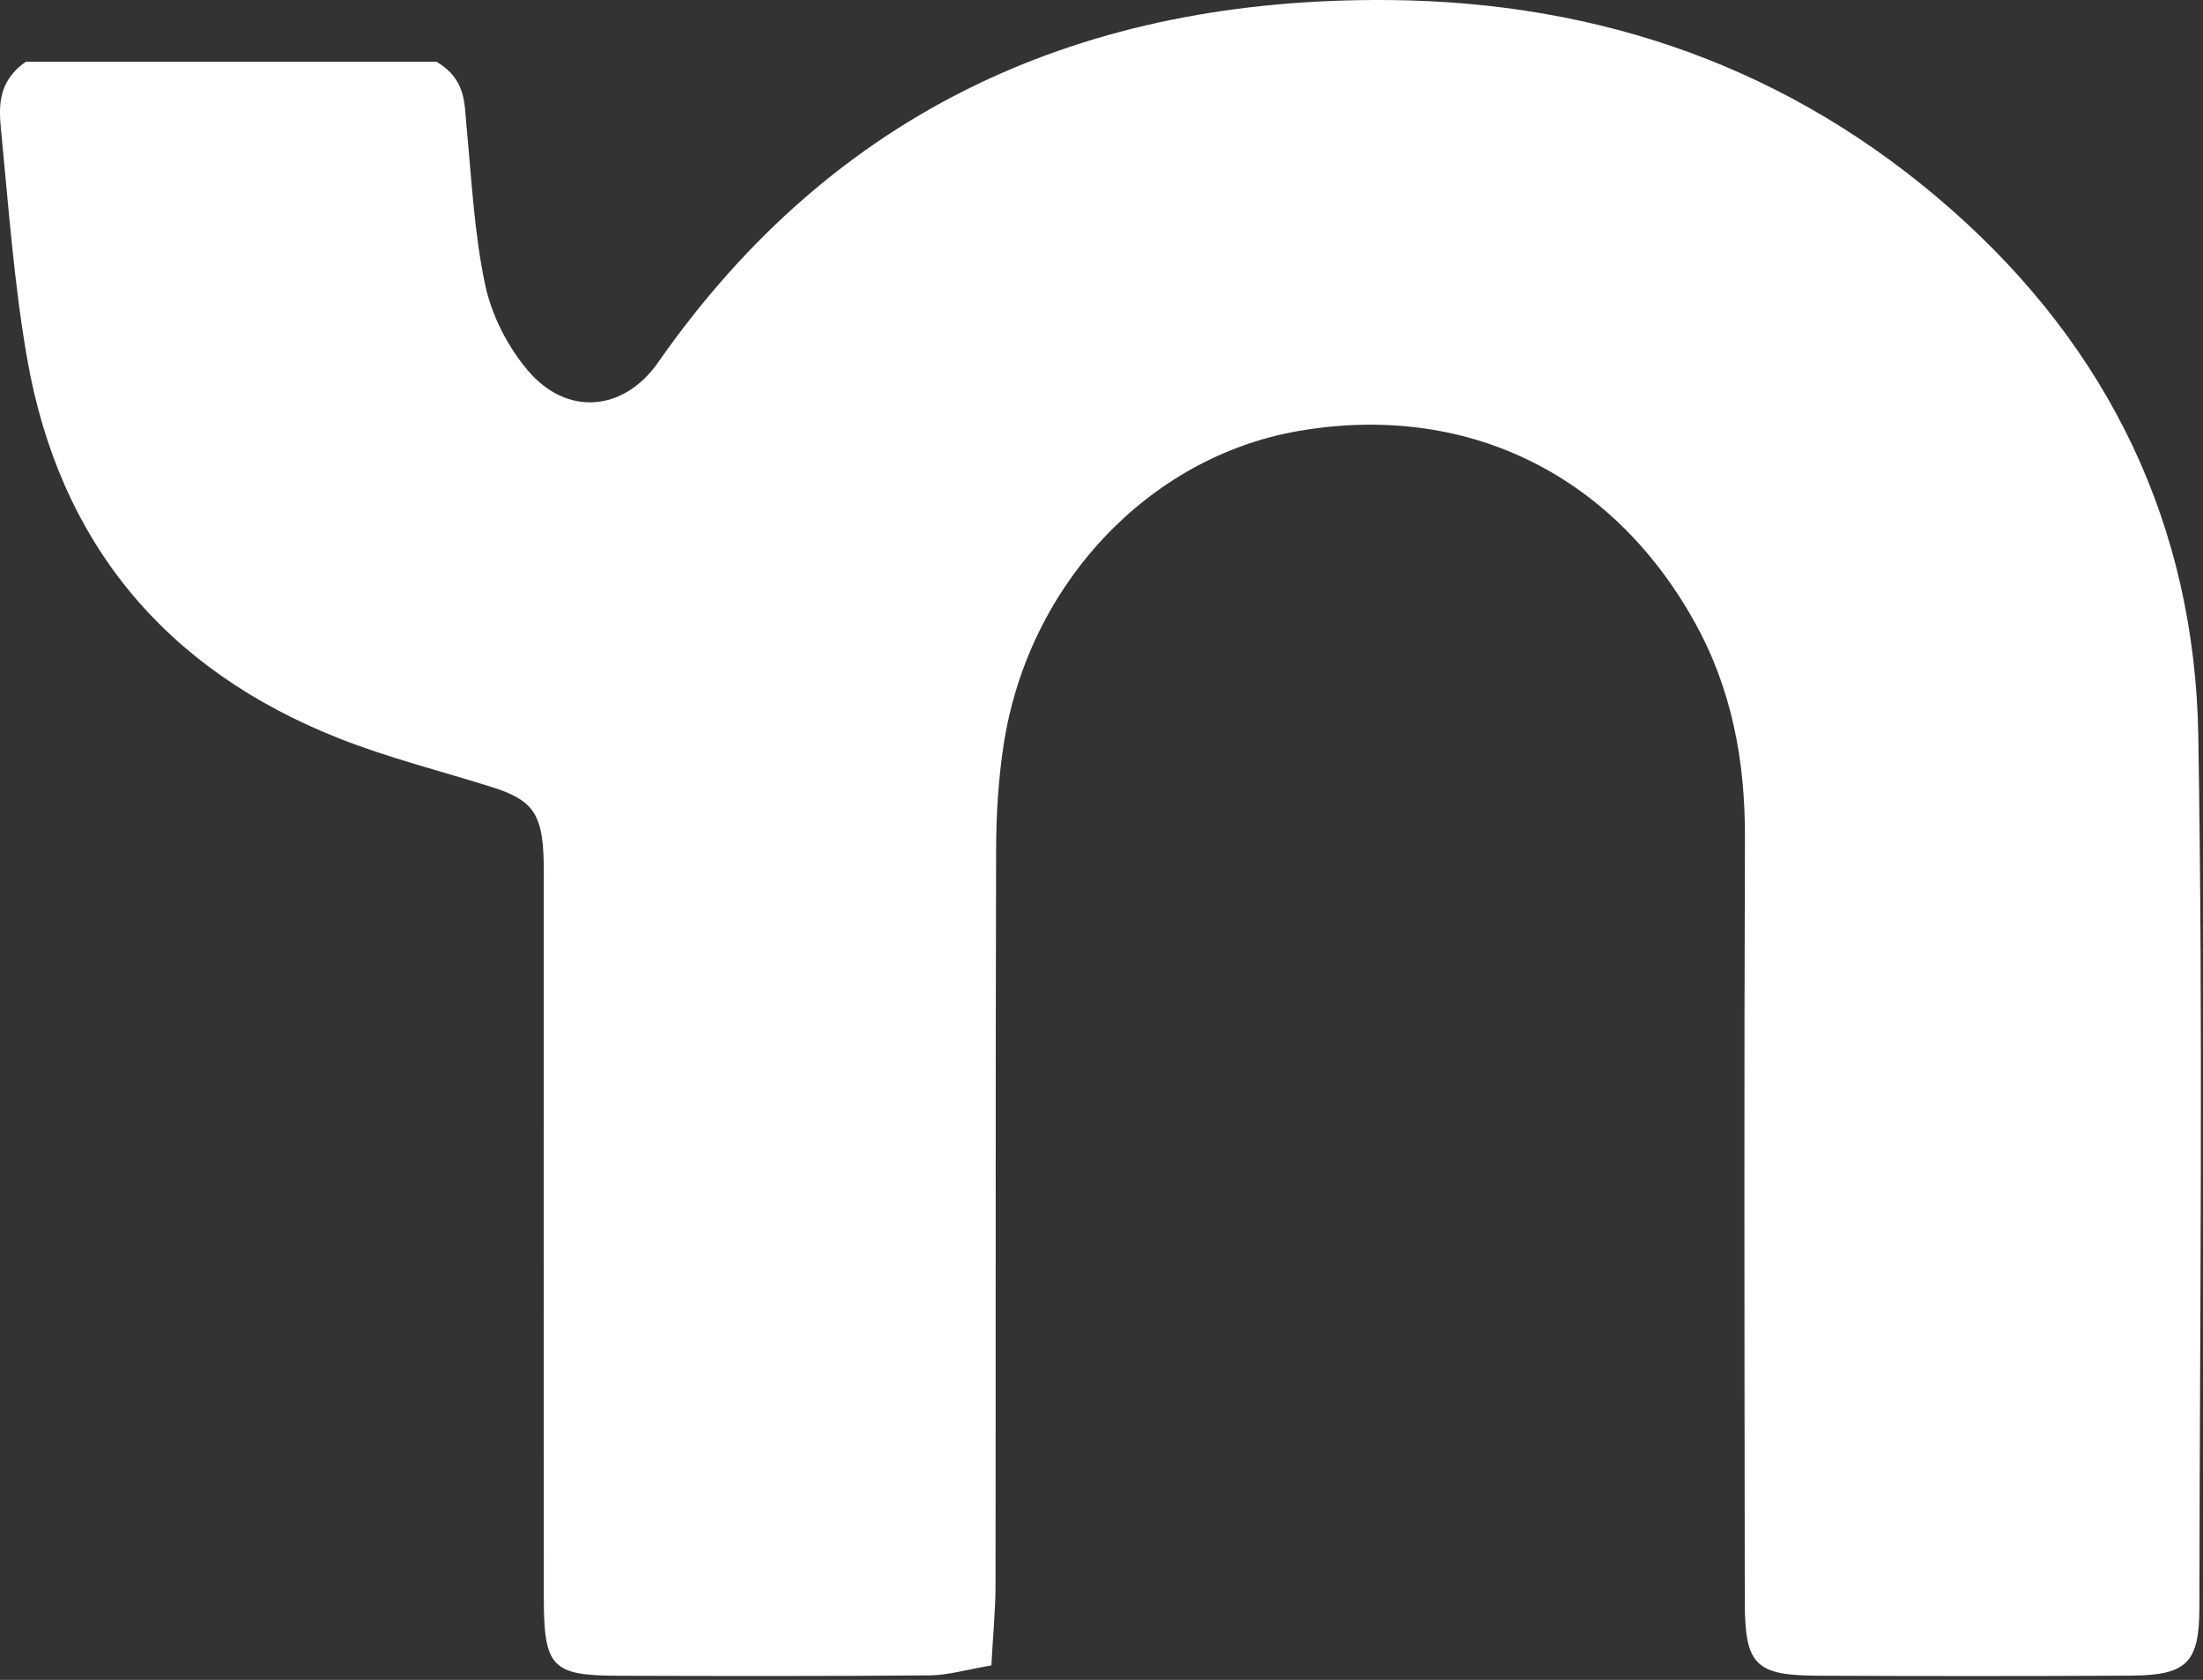 <svg width="392" height="299" viewBox="0 0 392 299" fill="none" xmlns="http://www.w3.org/2000/svg">
<rect x="0" y="0" width="392" height="299" fill="#333333" stroke="none"/>
<path d="M165.397 298.197C168.694 298.17 171.982 297.167 176.403 296.425C176.713 290.716 177.14 286.454 177.144 282.194C177.199 238.584 177.127 194.973 177.246 151.363C177.263 145.032 177.638 138.635 178.613 132.387C183.043 103.96 204.434 81.362 230.926 76.736C260.618 71.55 286.751 84.13 301.54 110.719C308.174 122.645 310.541 135.479 310.494 149.048C310.344 191.895 310.4 234.745 310.457 277.593L310.467 285.079C310.482 296.366 312.357 298.214 323.564 298.258C342.048 298.333 360.532 298.35 379.015 298.245C389.128 298.184 391.35 296.04 391.361 286.035C391.426 234.335 392.034 182.629 391.162 130.946C390.532 93.58 375.304 62.04 347.196 37.273C318.691 12.156 284.91 0.323 247.124 0.008C192.983 -0.443 148.695 19.25 117.111 64.494C110.992 73.259 100.867 74.163 93.897 65.912C90.316 61.675 87.474 56.089 86.327 50.682C84.365 41.426 83.913 31.838 83.002 22.374C82.613 18.339 82.94 14.157 77.703 11.001H4.58C-0.508 14.568 -0.208 19.132 0.208 23.381C1.529 36.87 2.498 50.442 4.821 63.771C10.544 96.606 29.414 119.191 60.338 131.426C69.167 134.919 78.462 137.231 87.541 140.093C94.454 142.27 96.329 144.639 96.691 151.887C96.819 154.481 96.748 157.085 96.748 159.686C96.751 201.272 96.731 242.861 96.767 284.452C96.777 296.72 98.22 298.227 109.947 298.263C128.43 298.322 146.914 298.355 165.397 298.197Z" fill="white"/>
</svg>

